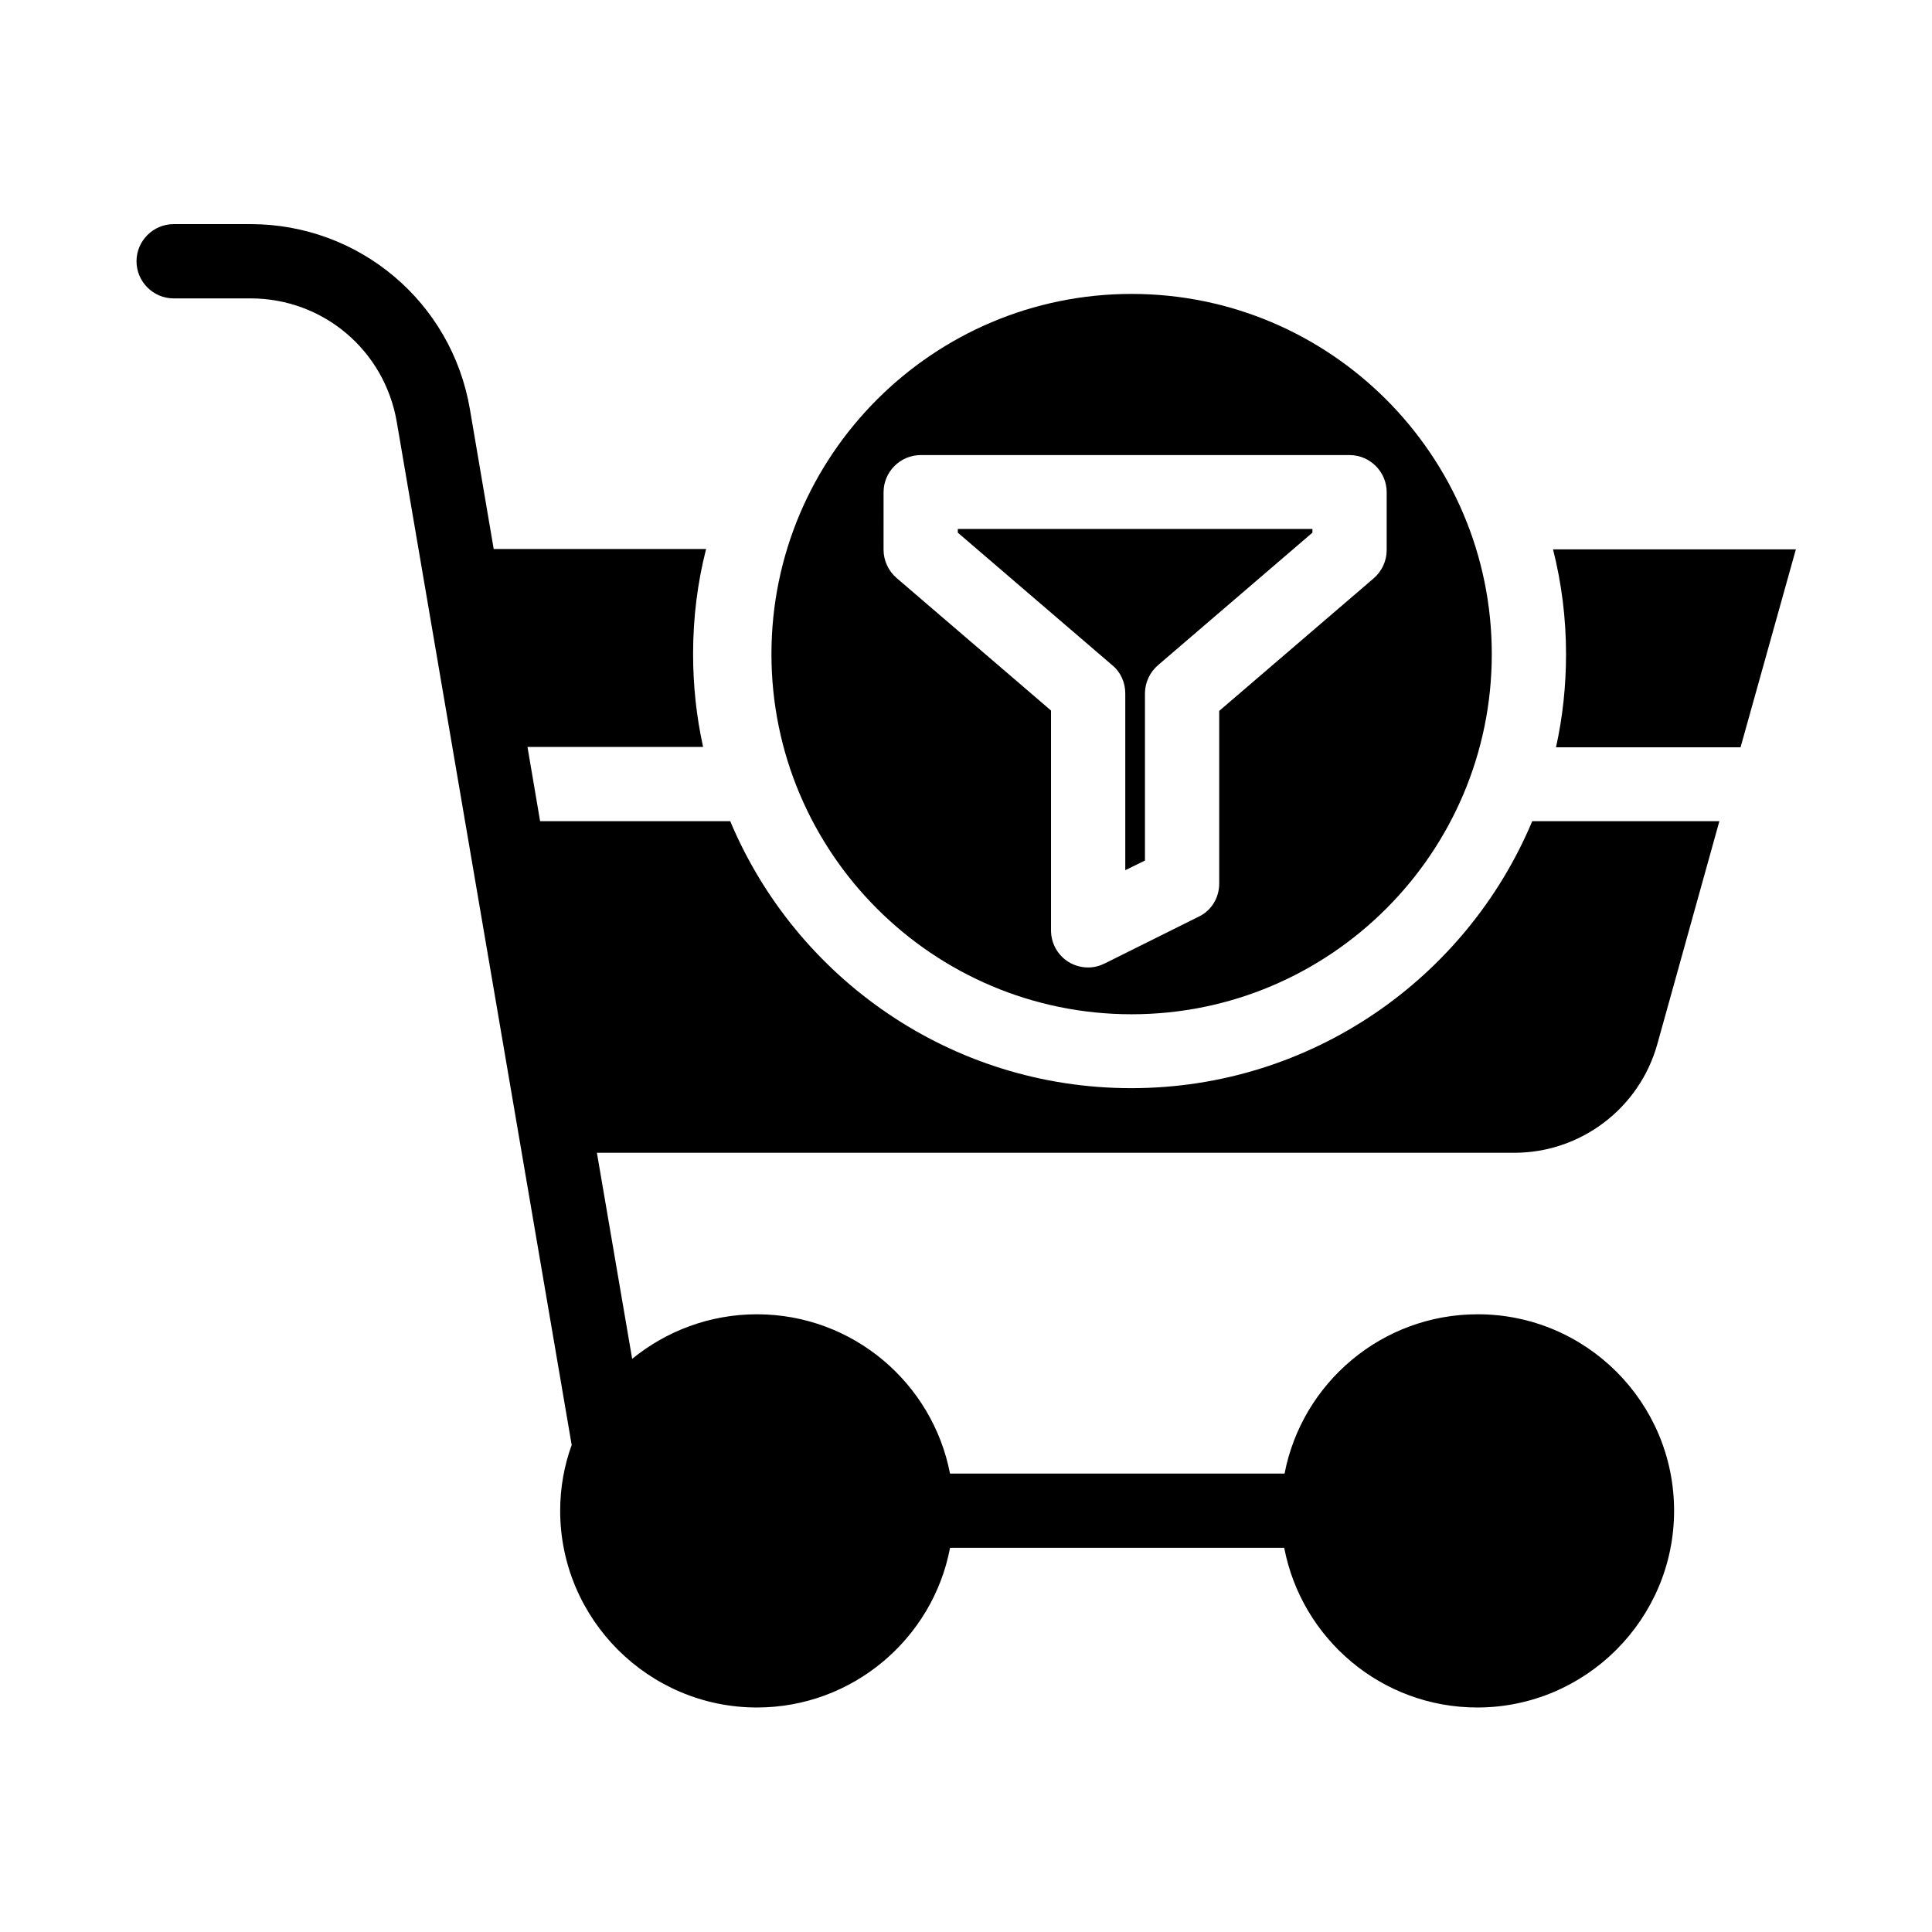 <?xml version="1.0" encoding="UTF-8"?>
<!-- The Best Svg Icon site in the world: iconSvg.co, Visit us! https://iconsvg.co -->
<svg fill="#000000" width="800px" height="800px" version="1.1" viewBox="144 144 512 512" xmlns="http://www.w3.org/2000/svg">
 <g>
  <path d="m442.21 327.77v46.84l5.215-2.559v-44.281c0-2.856 1.277-5.609 3.445-7.477l40.934-35.129v-0.984h-93.973v0.984l40.934 35.129c2.266 1.867 3.445 4.621 3.445 7.477z"/>
  <path d="m555.57 289.59c2.262 8.953 3.445 18.203 3.445 27.75 0 8.461-0.887 16.727-2.656 24.699h48.906l14.66-52.449z"/>
  <path d="m443.89 412.79c52.645 0 95.449-42.805 95.449-95.449 0-52.645-42.805-95.449-95.449-95.449s-95.449 42.805-95.449 95.449c0 52.648 42.805 95.449 95.449 95.449zm-65.734-138.35c0-5.41 4.43-9.84 9.84-9.84h113.65c5.41 0 9.84 4.43 9.84 9.84v15.348c0 2.856-1.277 5.609-3.445 7.477l-40.934 35.129v45.758c0 3.738-2.066 7.184-5.41 8.758l-24.895 12.398c-1.379 0.688-2.856 1.082-4.43 1.082-1.77 0-3.641-0.492-5.215-1.477-2.856-1.77-4.625-4.922-4.625-8.363v-58.254l-40.934-35.129c-2.164-1.871-3.445-4.625-3.445-7.477z"/>
  <path d="m535.59 492.3c-25.387 0-46.543 18.203-51.168 42.215h-88.66c-4.625-24.008-25.781-42.215-51.168-42.215-12.496 0-24.008 4.43-33.062 11.809l-9.348-54.613h243.15c17.613 0 33.16-11.809 37.883-28.832l16.434-59.039h-49.594c-17.418 41.523-58.449 70.75-106.27 70.75-47.824 0-88.855-29.227-106.27-70.75h-50.383l-3.344-19.68h46.543c-1.77-7.969-2.656-16.234-2.656-24.699 0-9.543 1.18-18.895 3.445-27.75h-56.285l-6.297-37c-4.82-28.438-29.324-49.102-58.156-49.102l-20.367 0.004c-5.41 0-9.84 4.43-9.84 9.84s4.43 9.84 9.84 9.84h20.367c19.285 0 35.523 13.777 38.77 32.766l46.348 271.09c-1.969 5.41-3.051 11.316-3.051 17.418 0 28.734 23.418 52.152 52.152 52.152 25.387 0 46.641-18.301 51.168-42.312h88.559c4.625 24.109 25.781 42.312 51.168 42.312 28.734 0 52.152-23.418 52.152-52.152 0.004-28.734-23.316-52.055-52.051-52.055z"/>
 </g>
</svg>
